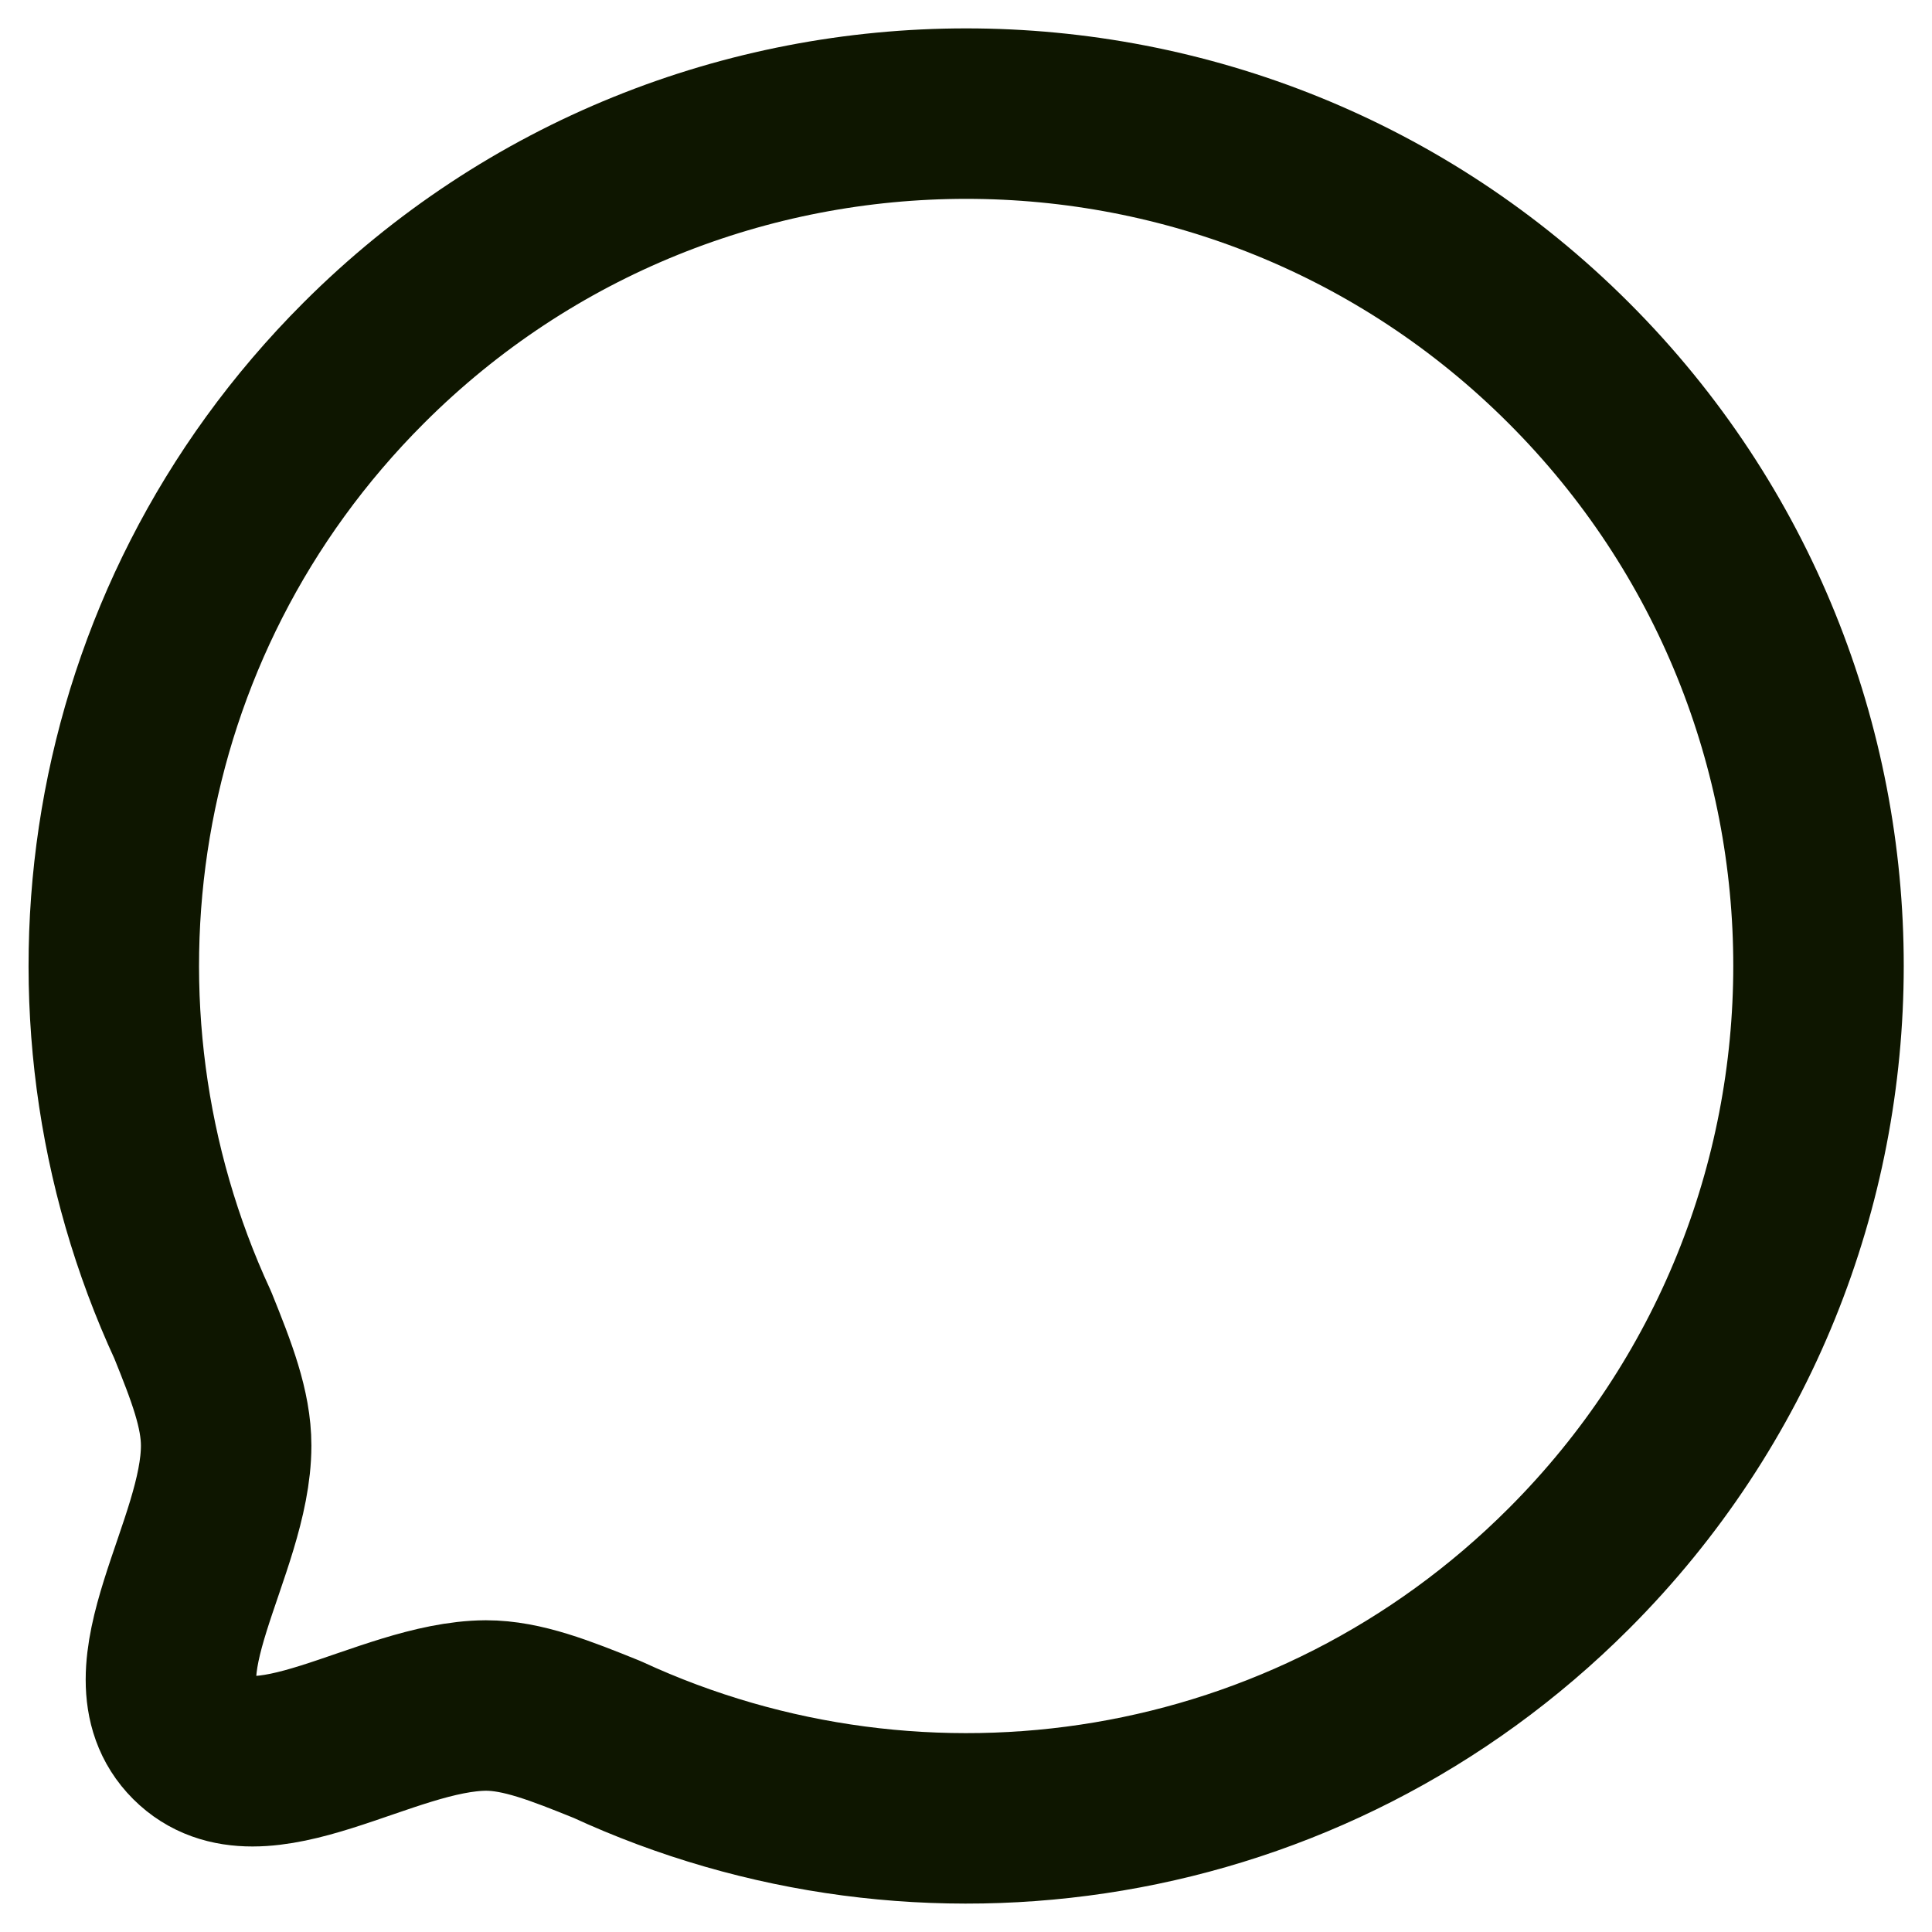 <svg width="17" height="17" viewBox="0 0 17 17" fill="none" xmlns="http://www.w3.org/2000/svg">
<path fill-rule="evenodd" clip-rule="evenodd" d="M13.805 13.802C11.513 16.095 8.119 16.59 5.342 15.306C4.931 15.14 4.595 15.007 4.276 15.007C3.386 15.012 2.278 15.875 1.702 15.3C1.126 14.724 1.99 13.616 1.99 12.72C1.99 12.4 1.862 12.07 1.696 11.659C0.411 8.882 0.907 5.487 3.199 3.195C6.125 0.268 10.879 0.268 13.805 3.195C16.736 6.126 16.731 10.876 13.805 13.802Z" stroke="#0E1600" stroke-width="1.5" stroke-linecap="round" stroke-linejoin="round"/>
</svg>

